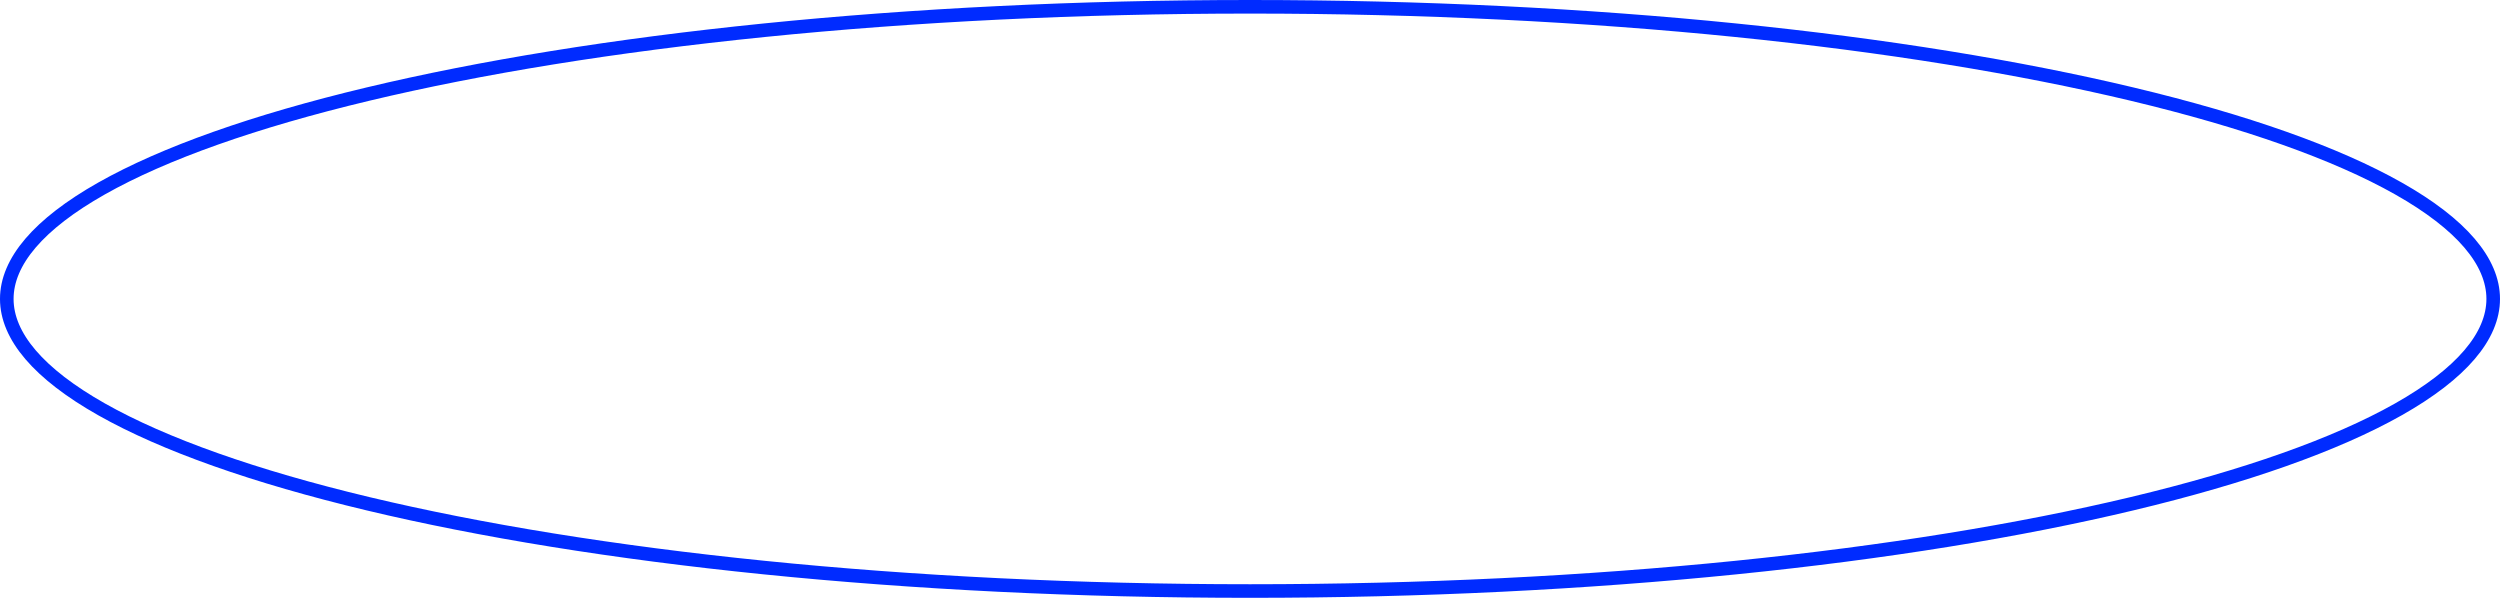 <?xml version="1.0" encoding="utf-8"?>
<svg xmlns="http://www.w3.org/2000/svg" fill="none" height="100%" overflow="visible" preserveAspectRatio="none" style="display: block;" viewBox="0 0 184 44" width="100%">
<path d="M92 0.5C117.378 0.5 140.337 2.96 156.938 6.93C165.242 8.915 171.927 11.273 176.524 13.872C181.161 16.494 183.5 19.259 183.5 22C183.5 24.741 181.161 27.506 176.524 30.128C171.927 32.727 165.242 35.084 156.938 37.07C140.337 41.04 117.378 43.5 92 43.5C66.622 43.5 43.663 41.04 27.062 37.07C18.758 35.084 12.073 32.727 7.476 30.128C2.839 27.506 0.5 24.741 0.5 22C0.5 19.259 2.839 16.494 7.476 13.872C12.073 11.273 18.758 8.915 27.062 6.93C43.663 2.96 66.622 0.5 92 0.5Z" id="Background" stroke="#002BFF"/>
</svg>